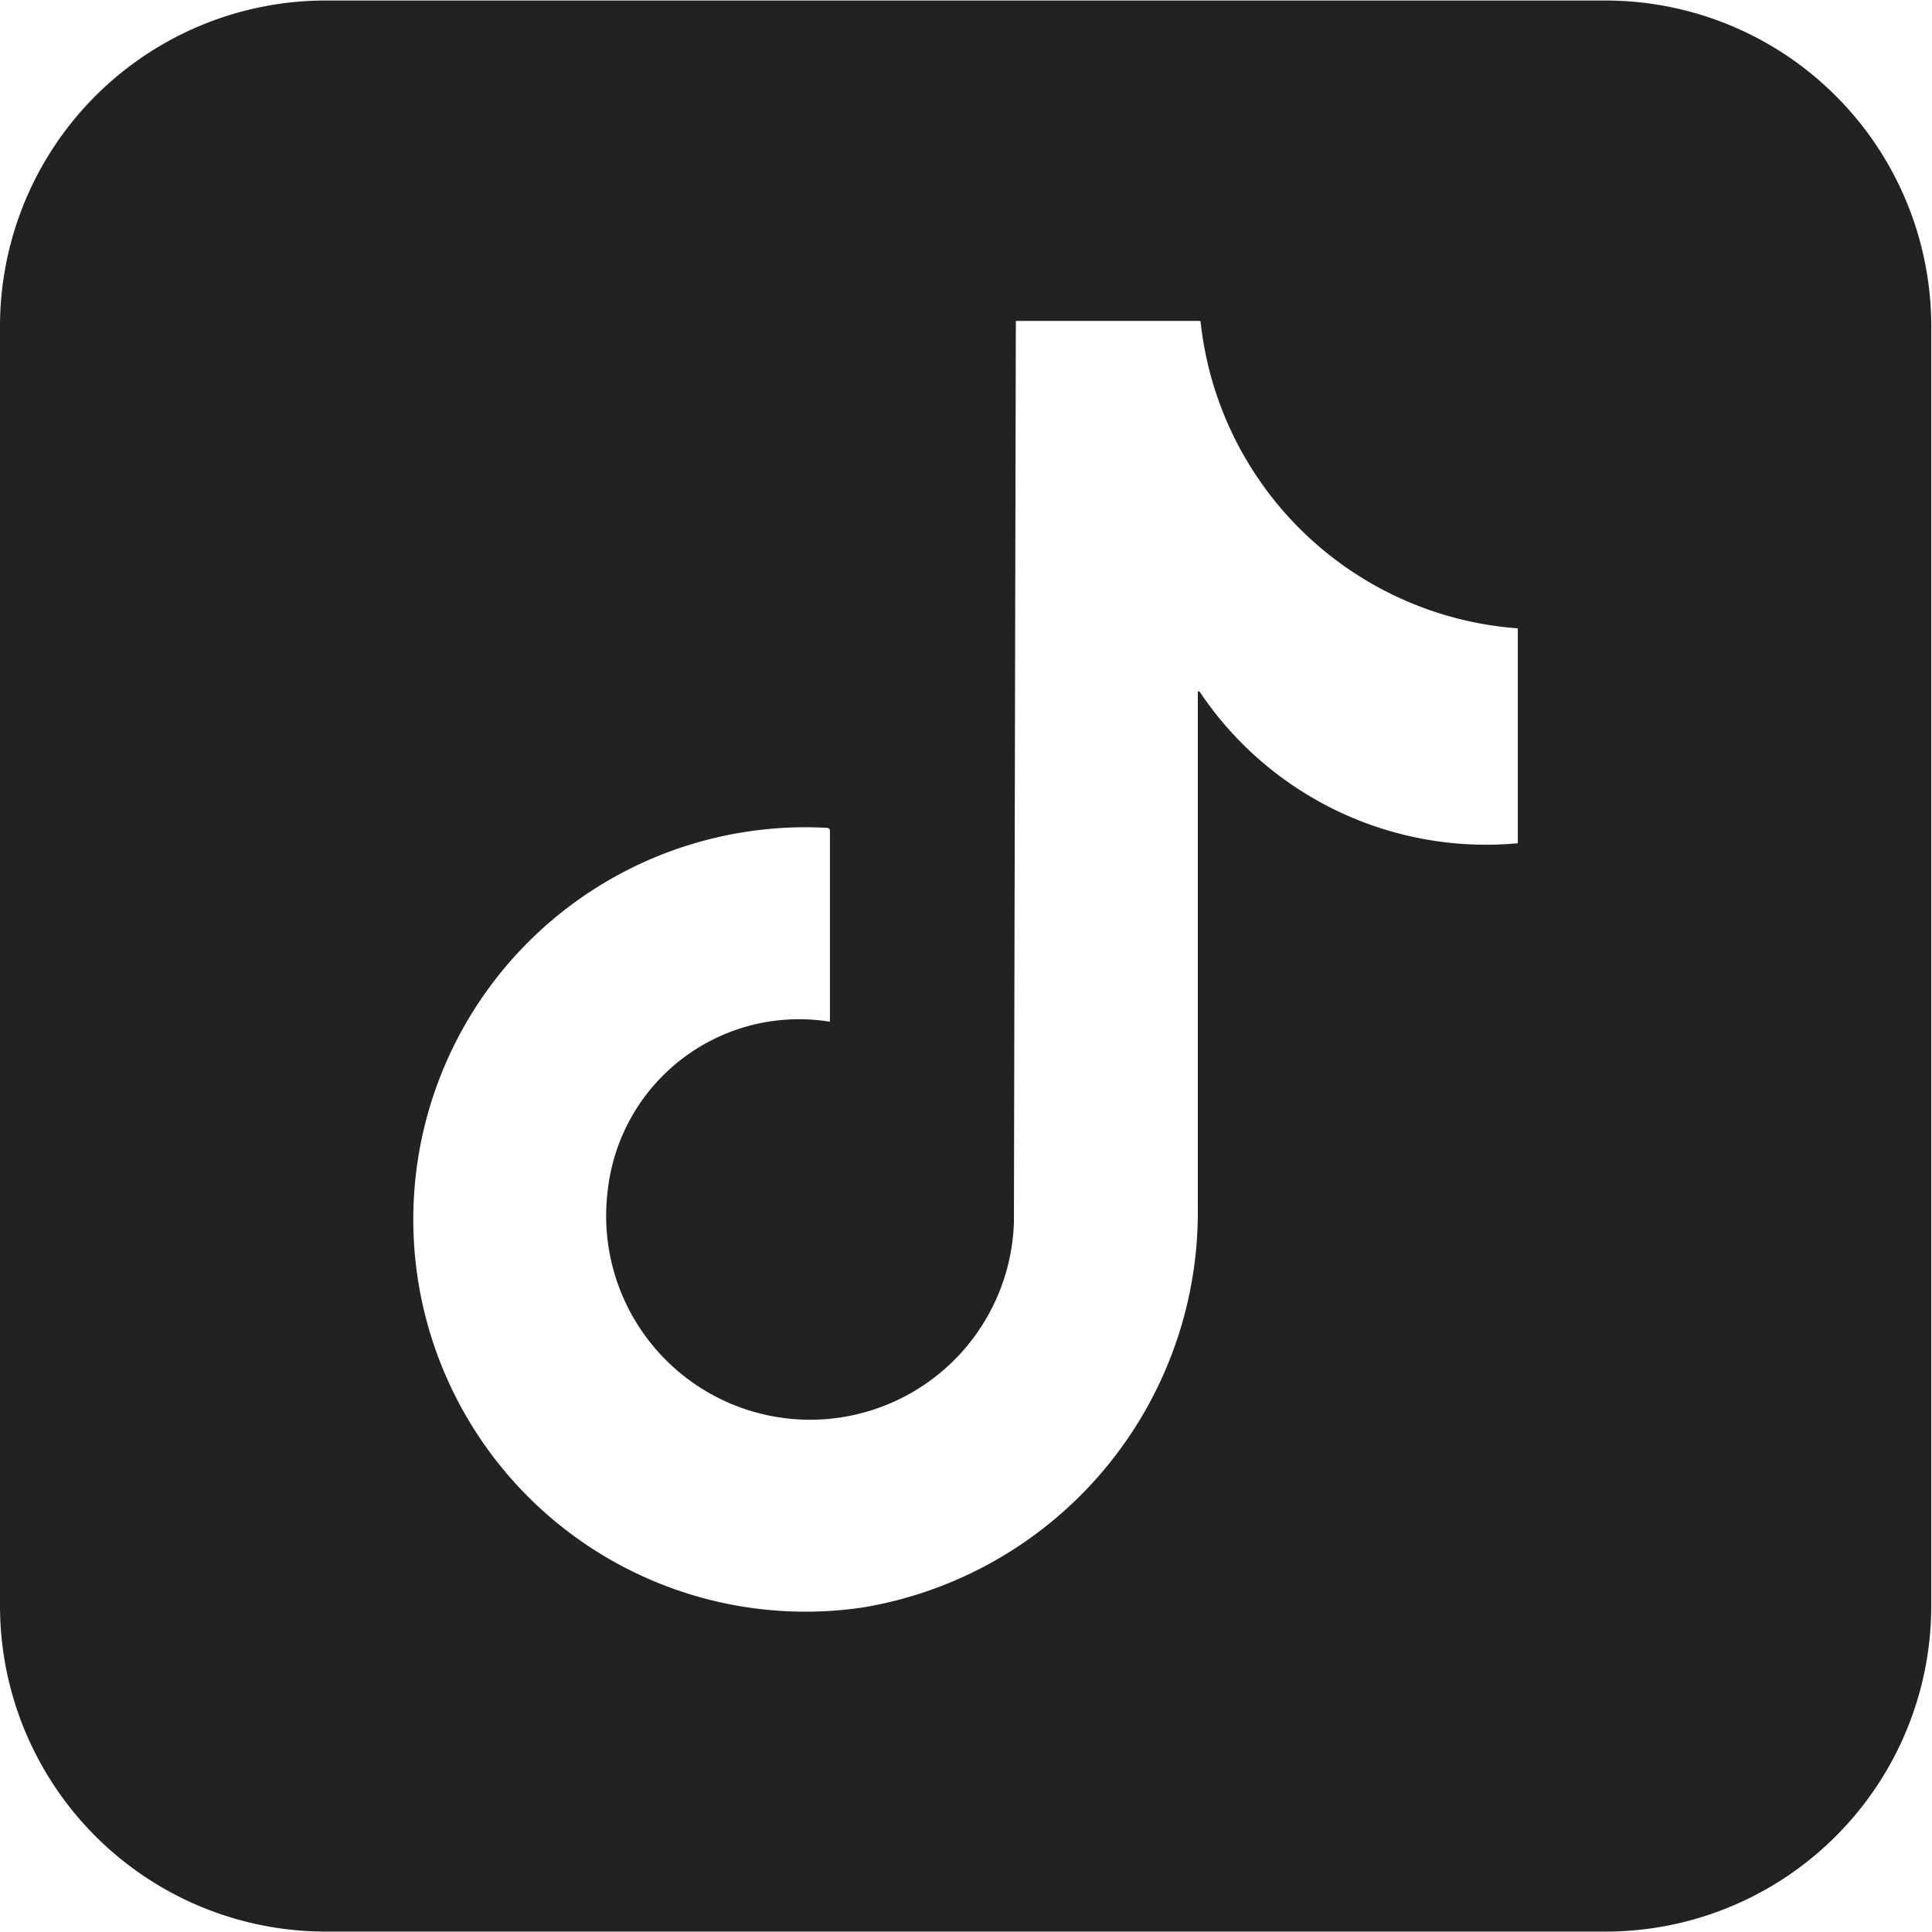 <svg xmlns="http://www.w3.org/2000/svg" width="33.906" height="33.906" viewBox="0 0 33.906 33.906">
  <defs>
    <style>
      .cls-1 {
        fill: #222;
        fill-rule: evenodd;
      }
    </style>
  </defs>
  <path id="シェイプ_656" data-name="シェイプ 656" class="cls-1" d="M411.175,933.228H388.719A5.718,5.718,0,0,0,383,938.947V961.4a5.718,5.718,0,0,0,5.719,5.718h22.456a5.718,5.718,0,0,0,5.718-5.718V938.947A5.718,5.718,0,0,0,411.175,933.228Zm-1.54,14.79h0a6.046,6.046,0,0,1-5.581-2.659,0.018,0.018,0,0,0-.033.009v9.02a7.034,7.034,0,0,1-5.876,7.041,6.883,6.883,0,1,1-.608-13.68l0.028,0.029v3.372a3.378,3.378,0,0,0-3.9,2.964,3.579,3.579,0,1,0,7.129.549c0-.076.033-15.78,0.034-15.812h3.224a0.018,0.018,0,0,1,.018.017,6.044,6.044,0,0,0,5.55,5.377c0.01,0,.017,0,0.017.012v3.761Z" transform="translate(-383 -933.219)"/>
</svg>
